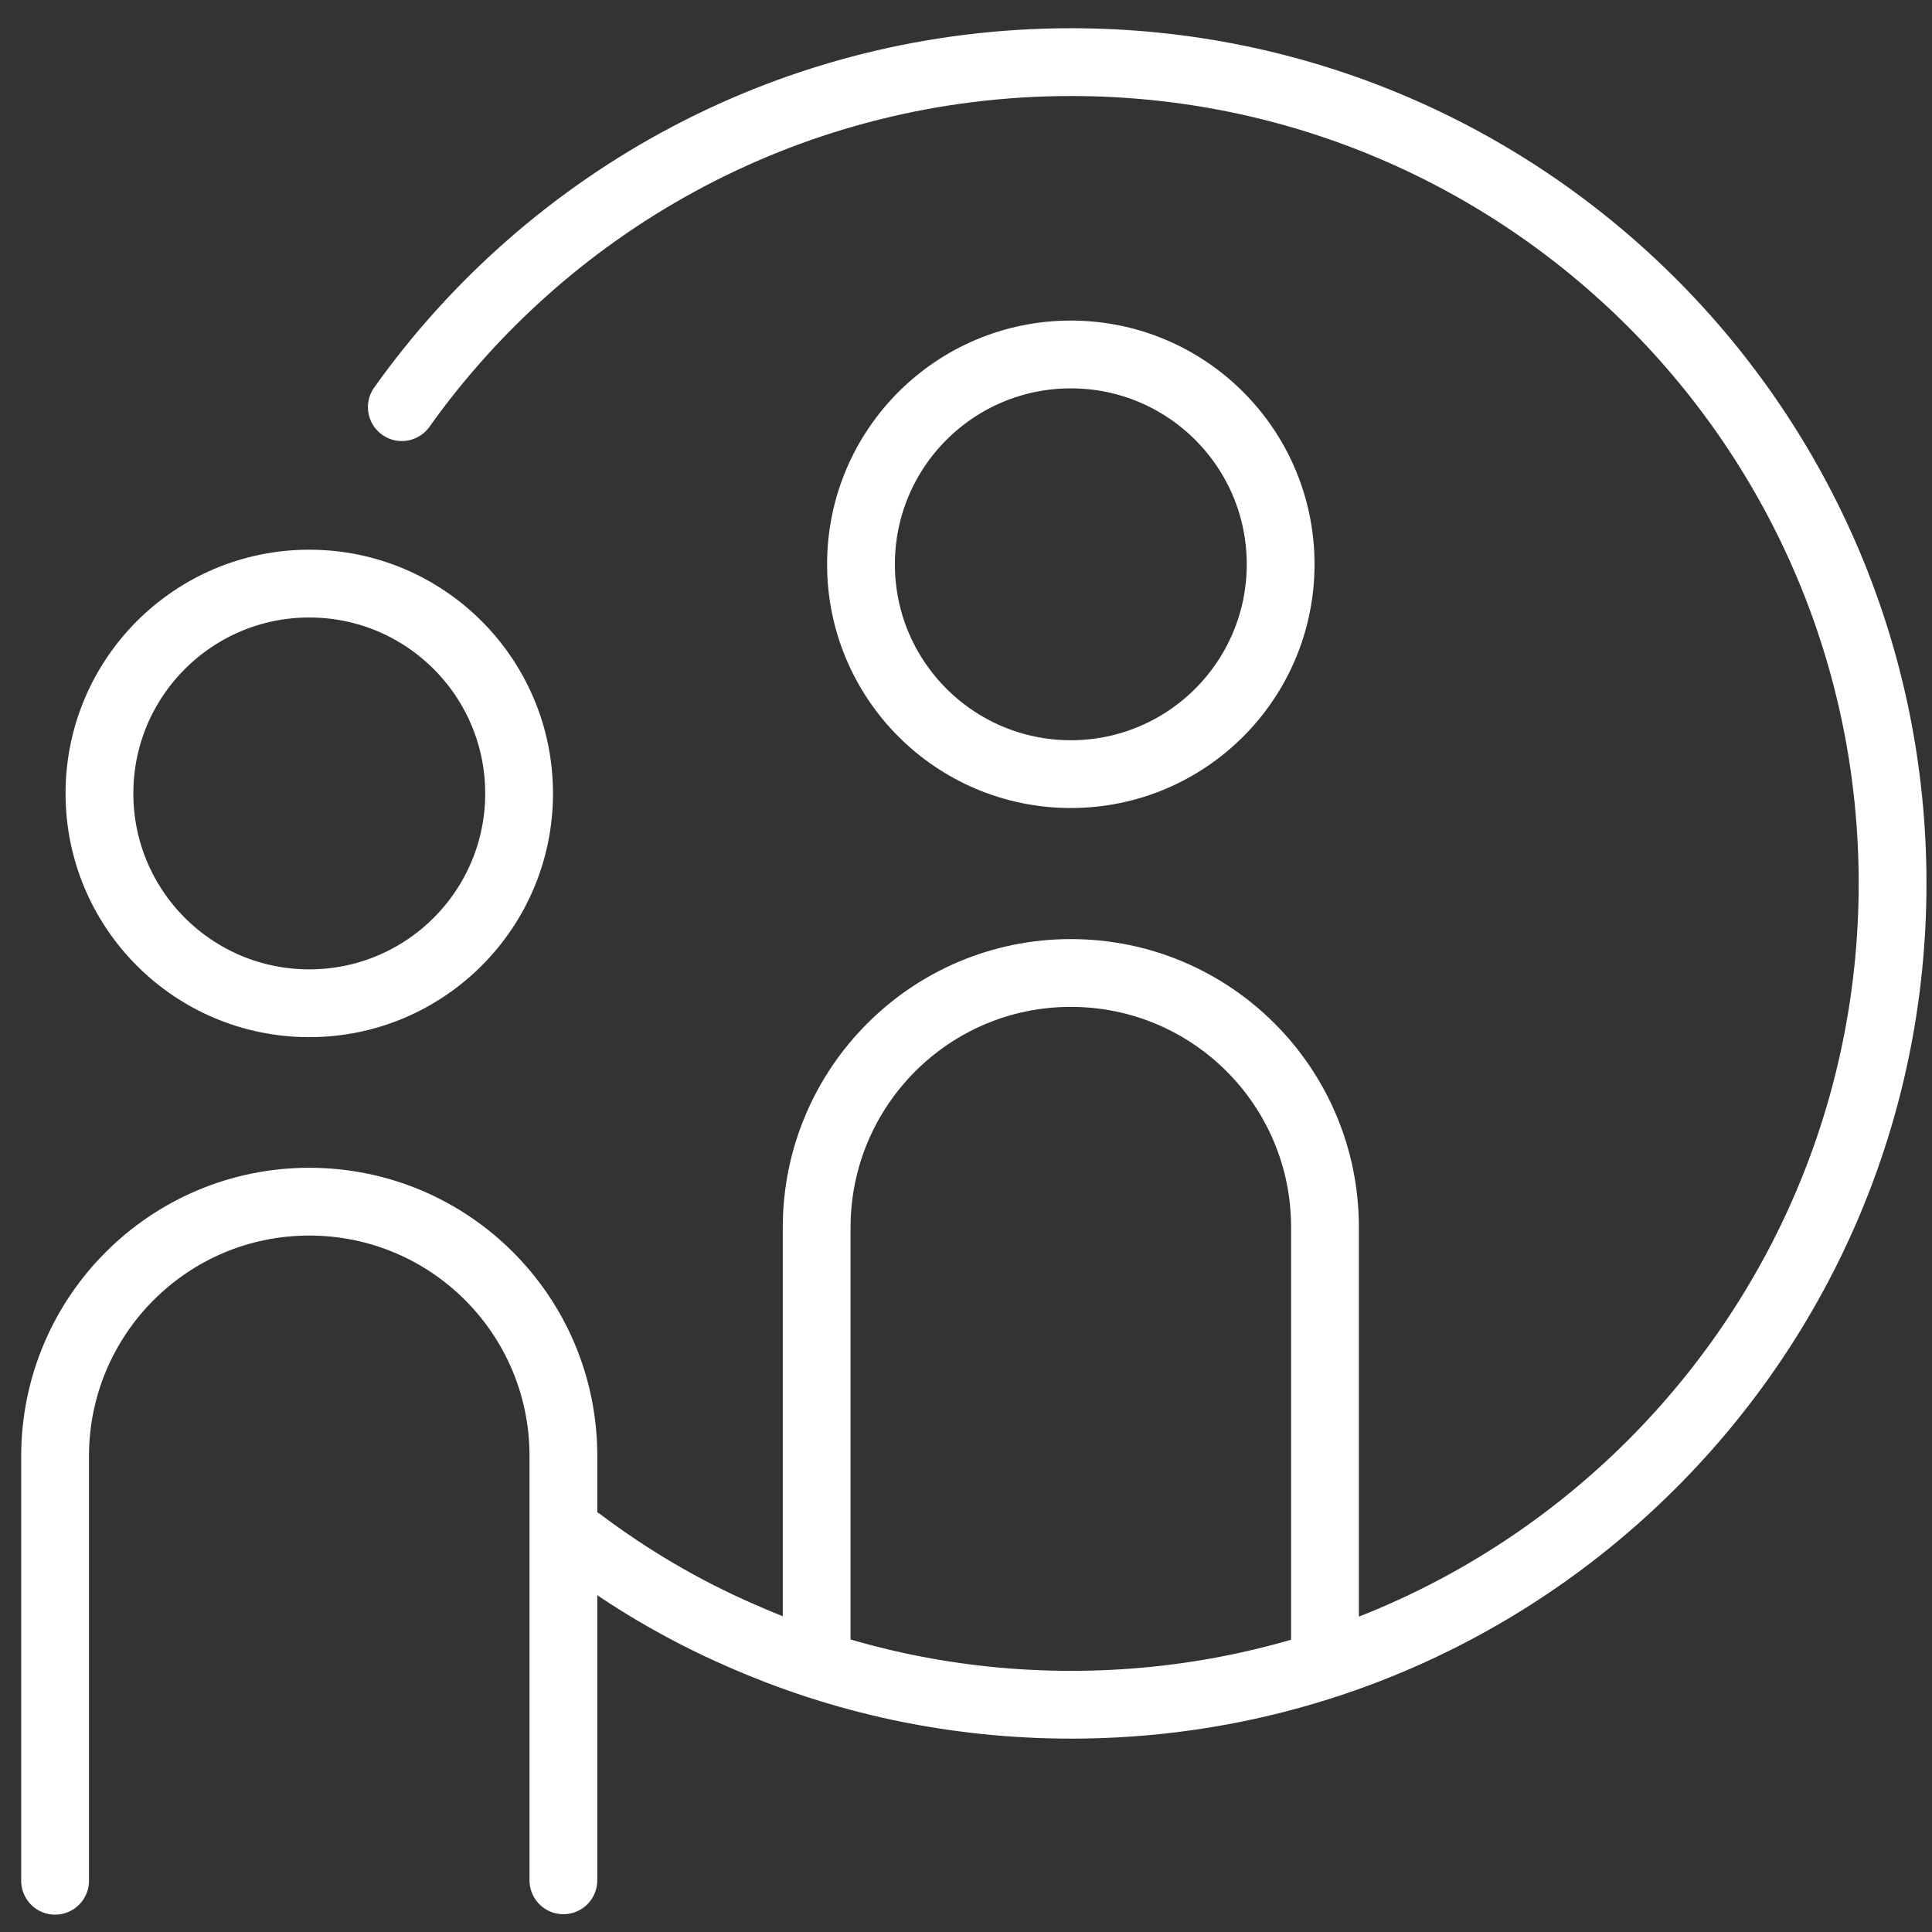 <svg width="57" height="57" viewBox="0 0 57 57" fill="none" xmlns="http://www.w3.org/2000/svg">
<rect x="0" y="0" width="57" height="57" fill="#333333" stroke="none"/>
<path d="M9.124 29.599C12.543 29.599 15.315 26.828 15.315 23.409C15.315 19.99 12.543 17.218 9.124 17.218C5.705 17.218 2.934 19.99 2.934 23.409C2.934 26.828 5.705 29.599 9.124 29.599Z" stroke="white" stroke-width="2" stroke-miterlimit="10" stroke-linecap="round"/>
<path d="M1.625 55.488V42.965C1.625 38.82 4.979 35.453 9.124 35.453C13.268 35.453 16.622 38.807 16.622 42.952V55.475" stroke="white" stroke-width="2" stroke-miterlimit="10" stroke-linecap="round"/>
<path d="M31.593 22.839C35.012 22.839 37.783 20.067 37.783 16.648C37.783 13.229 35.012 10.458 31.593 10.458C28.174 10.458 25.402 13.229 25.402 16.648C25.402 20.067 28.174 22.839 31.593 22.839Z" stroke="white" stroke-width="2" stroke-miterlimit="10" stroke-linecap="round"/>
<path d="M24.094 48.741V36.217C24.094 32.073 27.448 28.706 31.592 28.706C35.737 28.706 39.091 32.06 39.091 36.204V48.728" stroke="white" stroke-width="2" stroke-miterlimit="10" stroke-linecap="round"/>
<path d="M11.855 12.012C16.246 5.847 23.459 1.833 31.606 1.833C44.984 1.833 55.837 12.685 55.837 26.064C55.837 39.442 44.984 50.295 31.606 50.295C28.135 50.295 24.845 49.569 21.854 48.248C20.157 47.51 18.577 46.578 17.113 45.477" stroke="white" stroke-width="2" stroke-miterlimit="10" stroke-linecap="round"/>
</svg>
